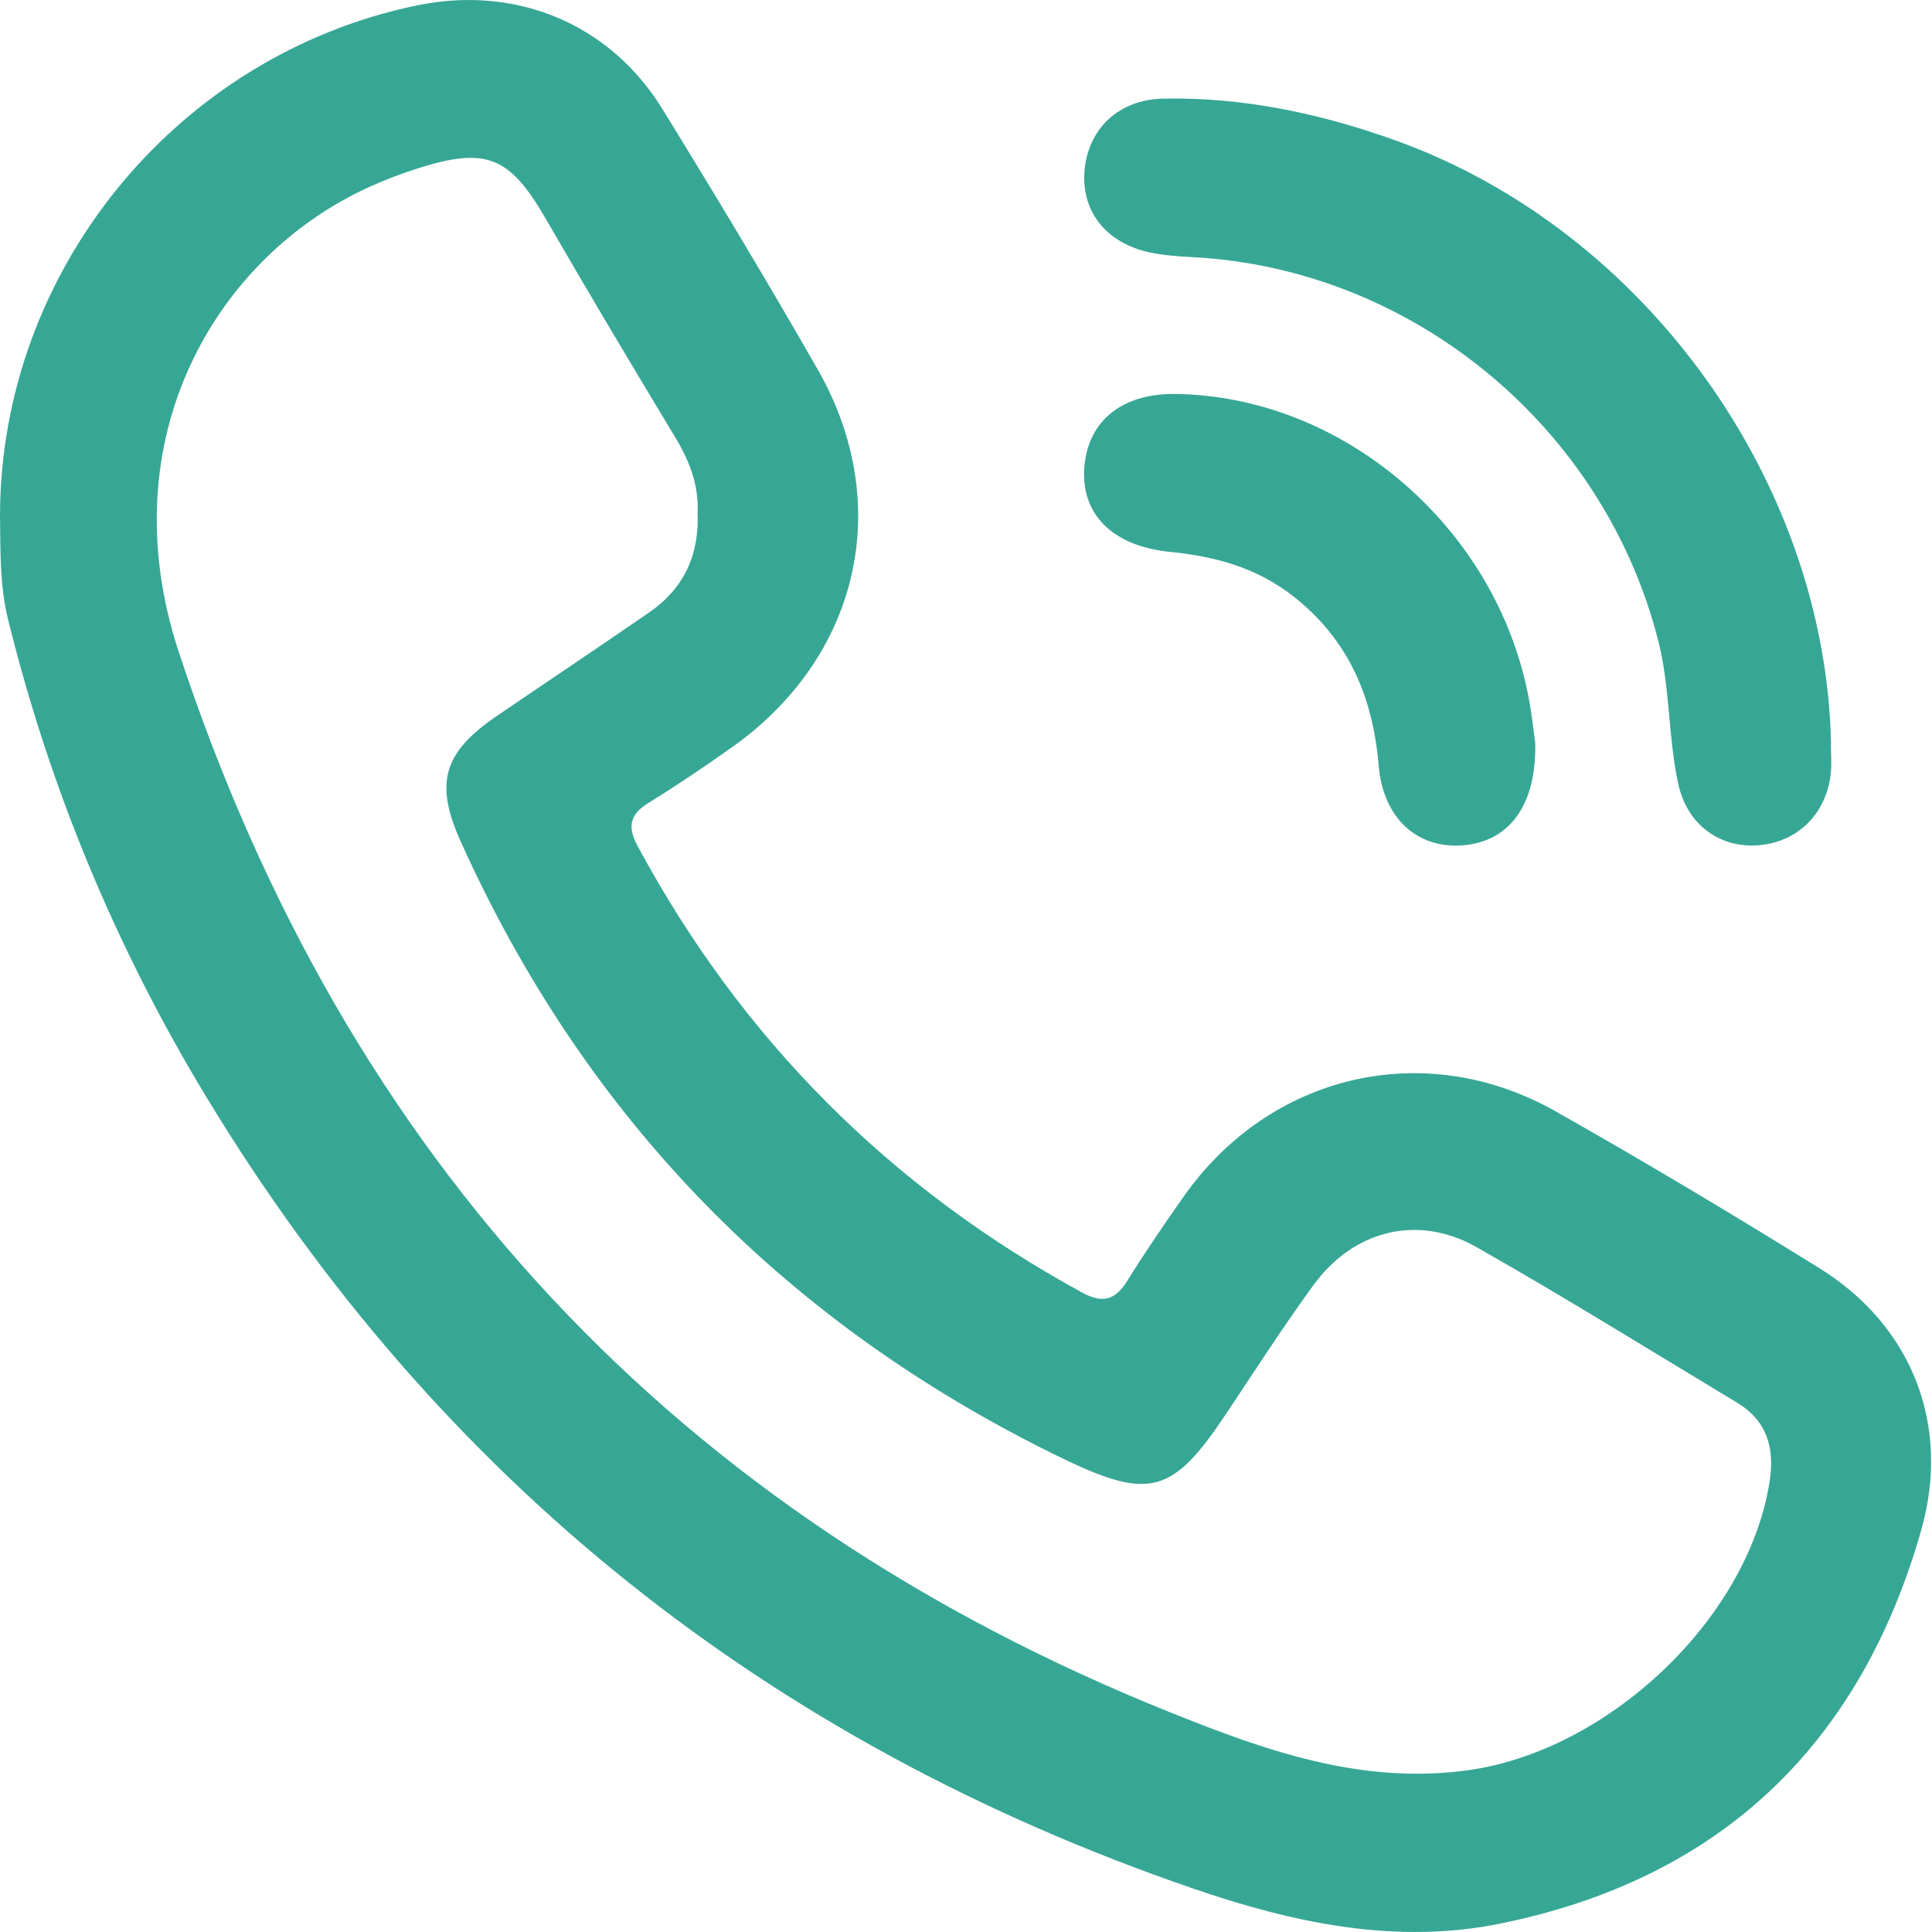 <svg width="50" height="50" viewBox="0 0 50 50" fill="none" xmlns="http://www.w3.org/2000/svg">
<path d="M0 13.352C0.006 7.008 4.565 1.425 10.794 0.139C13.353 -0.389 15.78 0.608 17.146 2.826C18.517 5.052 19.864 7.293 21.162 9.561C23.16 13.056 22.237 17.019 18.926 19.352C18.224 19.848 17.51 20.332 16.777 20.782C16.287 21.082 16.241 21.412 16.5 21.892C19.189 26.887 23.024 30.734 28.004 33.45C28.544 33.745 28.865 33.645 29.179 33.14C29.631 32.407 30.121 31.699 30.614 30.994C32.846 27.796 36.863 26.841 40.255 28.759C42.557 30.06 44.829 31.421 47.078 32.815C49.487 34.307 50.494 36.885 49.721 39.601C48.136 45.17 44.505 48.629 38.825 49.783C36.105 50.336 33.443 49.76 30.844 48.864C19.901 45.096 11.365 38.319 5.357 28.418C3.012 24.554 1.288 20.413 0.205 16.016C-0.011 15.138 0.015 14.246 0 13.354V13.352ZM18.052 13.297C18.094 12.577 17.851 11.942 17.478 11.323C16.341 9.442 15.217 7.551 14.115 5.647C13.194 4.057 12.591 3.796 10.833 4.351C10.41 4.485 9.99 4.644 9.585 4.826C5.583 6.629 2.808 11.358 4.626 16.87C8.955 30.005 17.478 39.178 30.299 44.321C32.737 45.299 35.217 46.194 37.987 45.814C41.587 45.318 45.225 41.936 45.795 38.357C45.935 37.483 45.736 36.77 44.953 36.3C42.716 34.95 40.492 33.572 38.222 32.281C36.701 31.414 35.032 31.831 33.99 33.261C33.204 34.342 32.479 35.469 31.736 36.583C30.352 38.66 29.757 38.839 27.476 37.733C20.375 34.288 15.173 28.987 11.925 21.783C11.242 20.269 11.468 19.477 12.854 18.531C14.17 17.634 15.497 16.749 16.808 15.844C17.69 15.236 18.096 14.372 18.054 13.293L18.052 13.297Z" fill="#37A795"/>
<path d="M47.384 19.259C47.384 19.513 47.407 19.771 47.38 20.022C47.265 21.065 46.521 21.793 45.512 21.875C44.509 21.955 43.667 21.346 43.435 20.296C43.168 19.084 43.227 17.829 42.923 16.613C41.527 11.063 36.574 6.958 30.873 6.656C30.492 6.635 30.107 6.61 29.738 6.529C28.62 6.284 27.983 5.465 28.067 4.426C28.153 3.343 28.944 2.573 30.109 2.552C32.203 2.512 34.218 2.945 36.182 3.658C42.586 5.991 47.25 12.474 47.388 19.259H47.384Z" fill="#37A795"/>
<path d="M39.732 19.226C39.767 20.874 39.035 21.796 37.832 21.879C36.681 21.957 35.795 21.188 35.679 19.804C35.527 18.02 34.89 16.543 33.464 15.427C32.525 14.69 31.445 14.399 30.276 14.282C28.764 14.131 27.954 13.28 28.065 12.059C28.172 10.878 29.051 10.181 30.413 10.196C34.762 10.248 38.722 13.643 39.56 18.047C39.65 18.516 39.698 18.992 39.73 19.224L39.732 19.226Z" fill="#37A795"/>
</svg>
